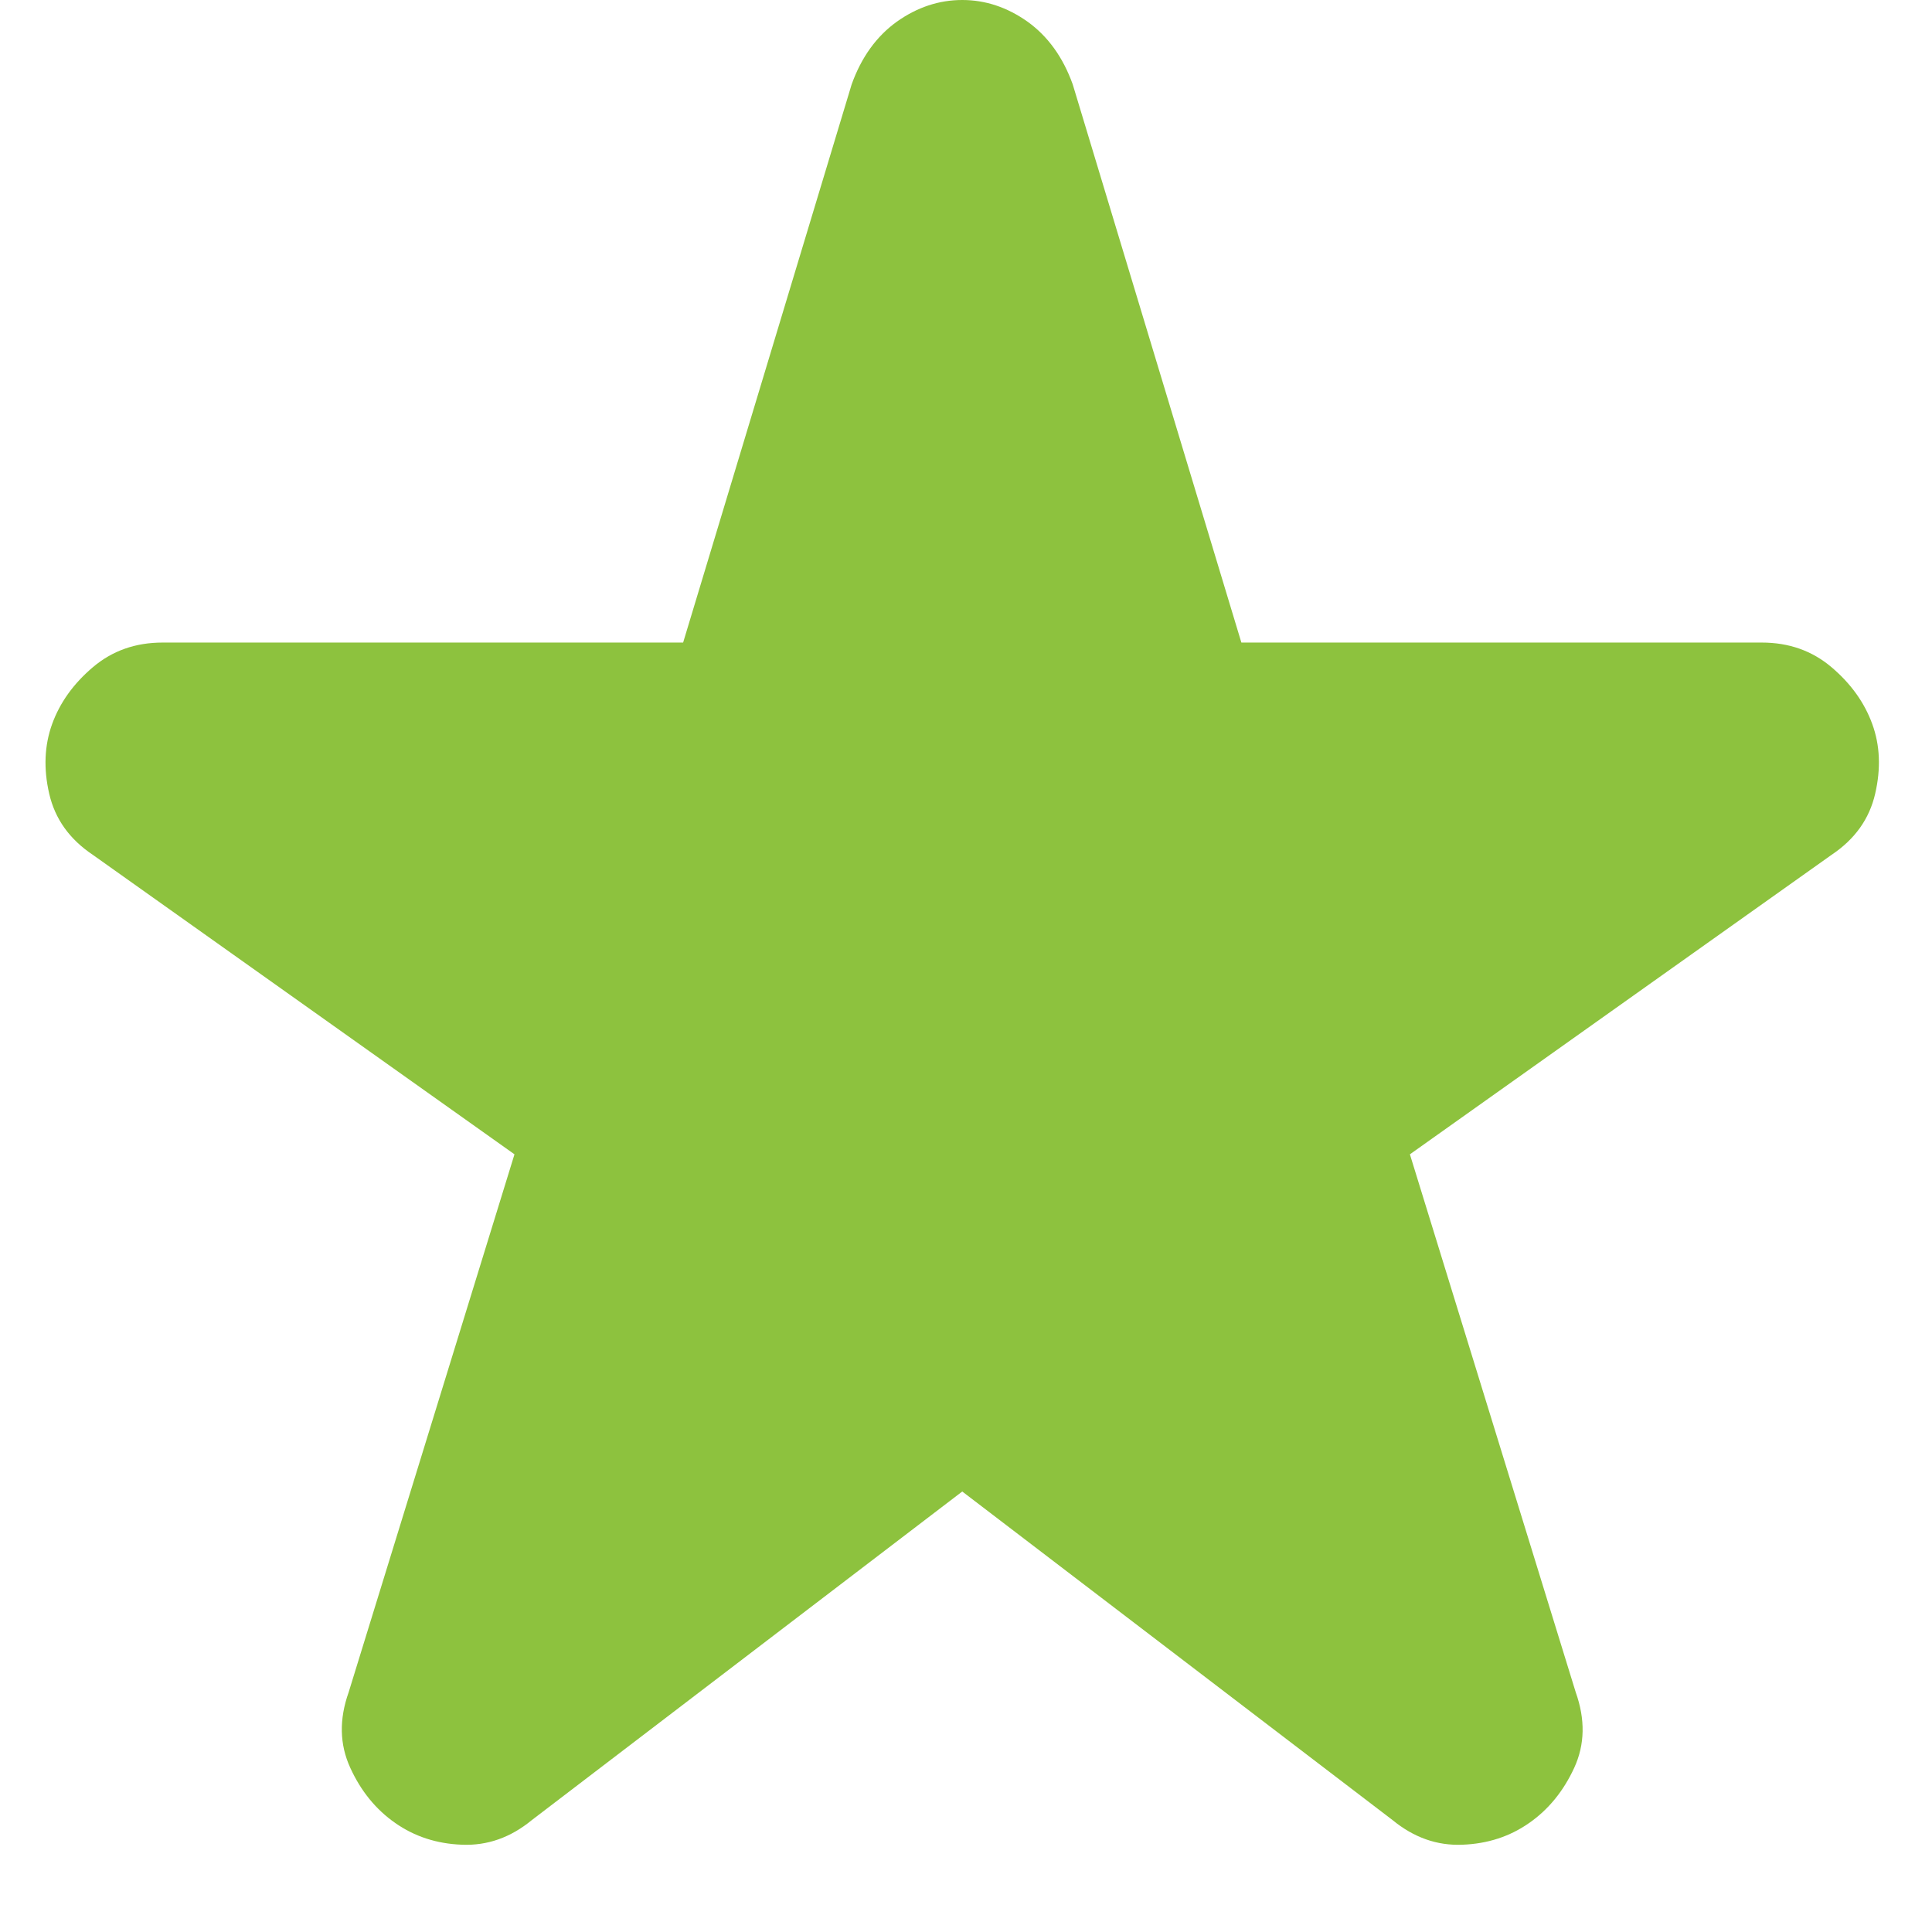 <svg width="17" height="17" viewBox="0 0 17 17" fill="none" xmlns="http://www.w3.org/2000/svg">
<path d="M8.467 13.124L4.68 16.015C4.493 16.169 4.288 16.241 4.066 16.232C3.844 16.224 3.648 16.16 3.478 16.041C3.307 15.922 3.175 15.759 3.082 15.555C2.988 15.35 2.983 15.129 3.068 14.89L4.527 10.157L0.817 7.522C0.612 7.385 0.484 7.206 0.433 6.984C0.382 6.763 0.391 6.558 0.459 6.37C0.527 6.183 0.646 6.016 0.817 5.871C0.988 5.726 1.192 5.654 1.431 5.654H6.011L7.494 0.742C7.58 0.503 7.712 0.32 7.891 0.191C8.07 0.064 8.262 0 8.467 0C8.671 0 8.863 0.064 9.042 0.191C9.221 0.32 9.353 0.503 9.439 0.742L10.923 5.654H15.502C15.741 5.654 15.945 5.726 16.116 5.871C16.287 6.016 16.406 6.183 16.474 6.37C16.543 6.558 16.551 6.763 16.5 6.984C16.449 7.206 16.321 7.385 16.116 7.522L12.406 10.157L13.865 14.89C13.95 15.129 13.946 15.35 13.852 15.555C13.758 15.759 13.626 15.922 13.455 16.041C13.285 16.16 13.089 16.224 12.867 16.232C12.645 16.241 12.441 16.169 12.253 16.015L8.467 13.124Z" fill="#8DC23E"/>
</svg>
